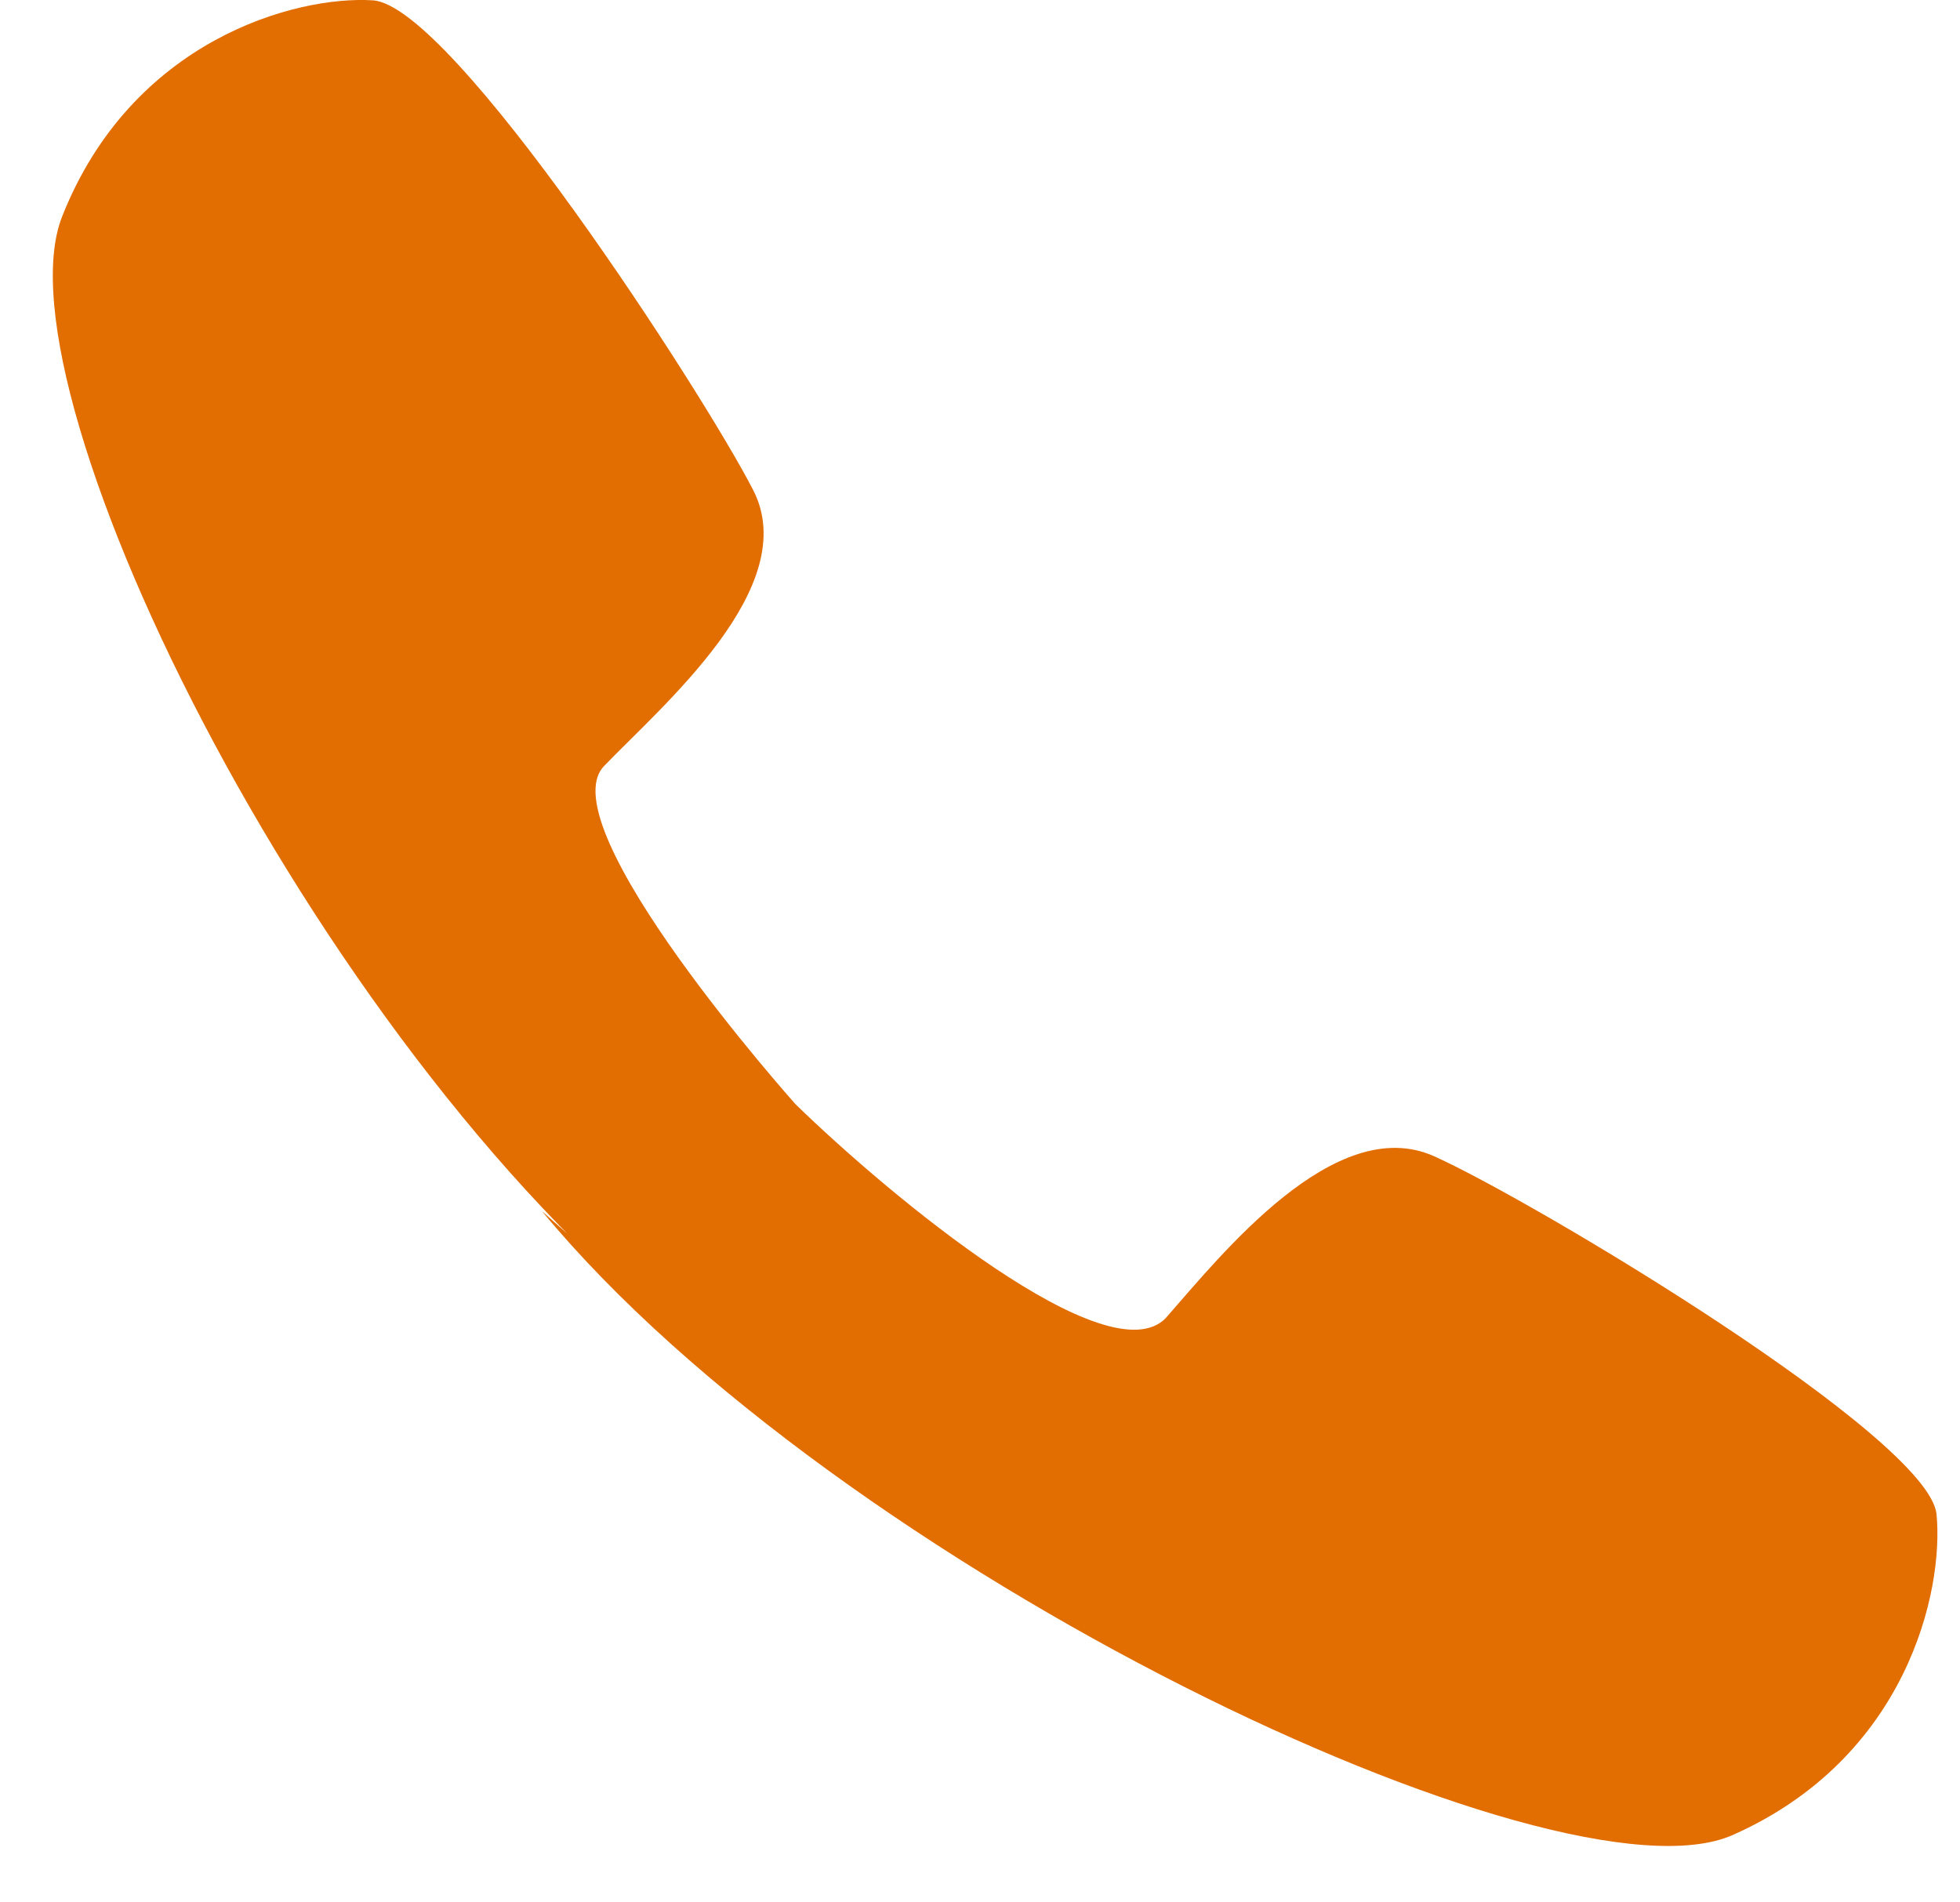 <svg width="34" height="33" viewBox="0 0 34 33" fill="none" xmlns="http://www.w3.org/2000/svg">
<path d="M9.4 21.008C14.532 27.218 27.038 33.169 30.056 31.832C33.075 30.495 33.722 27.606 33.593 26.269C33.463 24.933 26.607 20.836 24.882 20.059C23.157 19.283 21.173 21.784 20.224 22.862C19.232 23.897 15.437 20.749 13.799 19.154C13.799 19.154 9.486 14.324 10.478 13.289C11.47 12.254 13.928 10.184 13.066 8.502C12.203 6.82 7.848 0.093 6.468 0.006C5.131 -0.08 2.285 0.696 1.077 3.758C-0.13 6.82 5.648 18.507 12.074 23.38" fill="#E26D00"/>
</svg>
